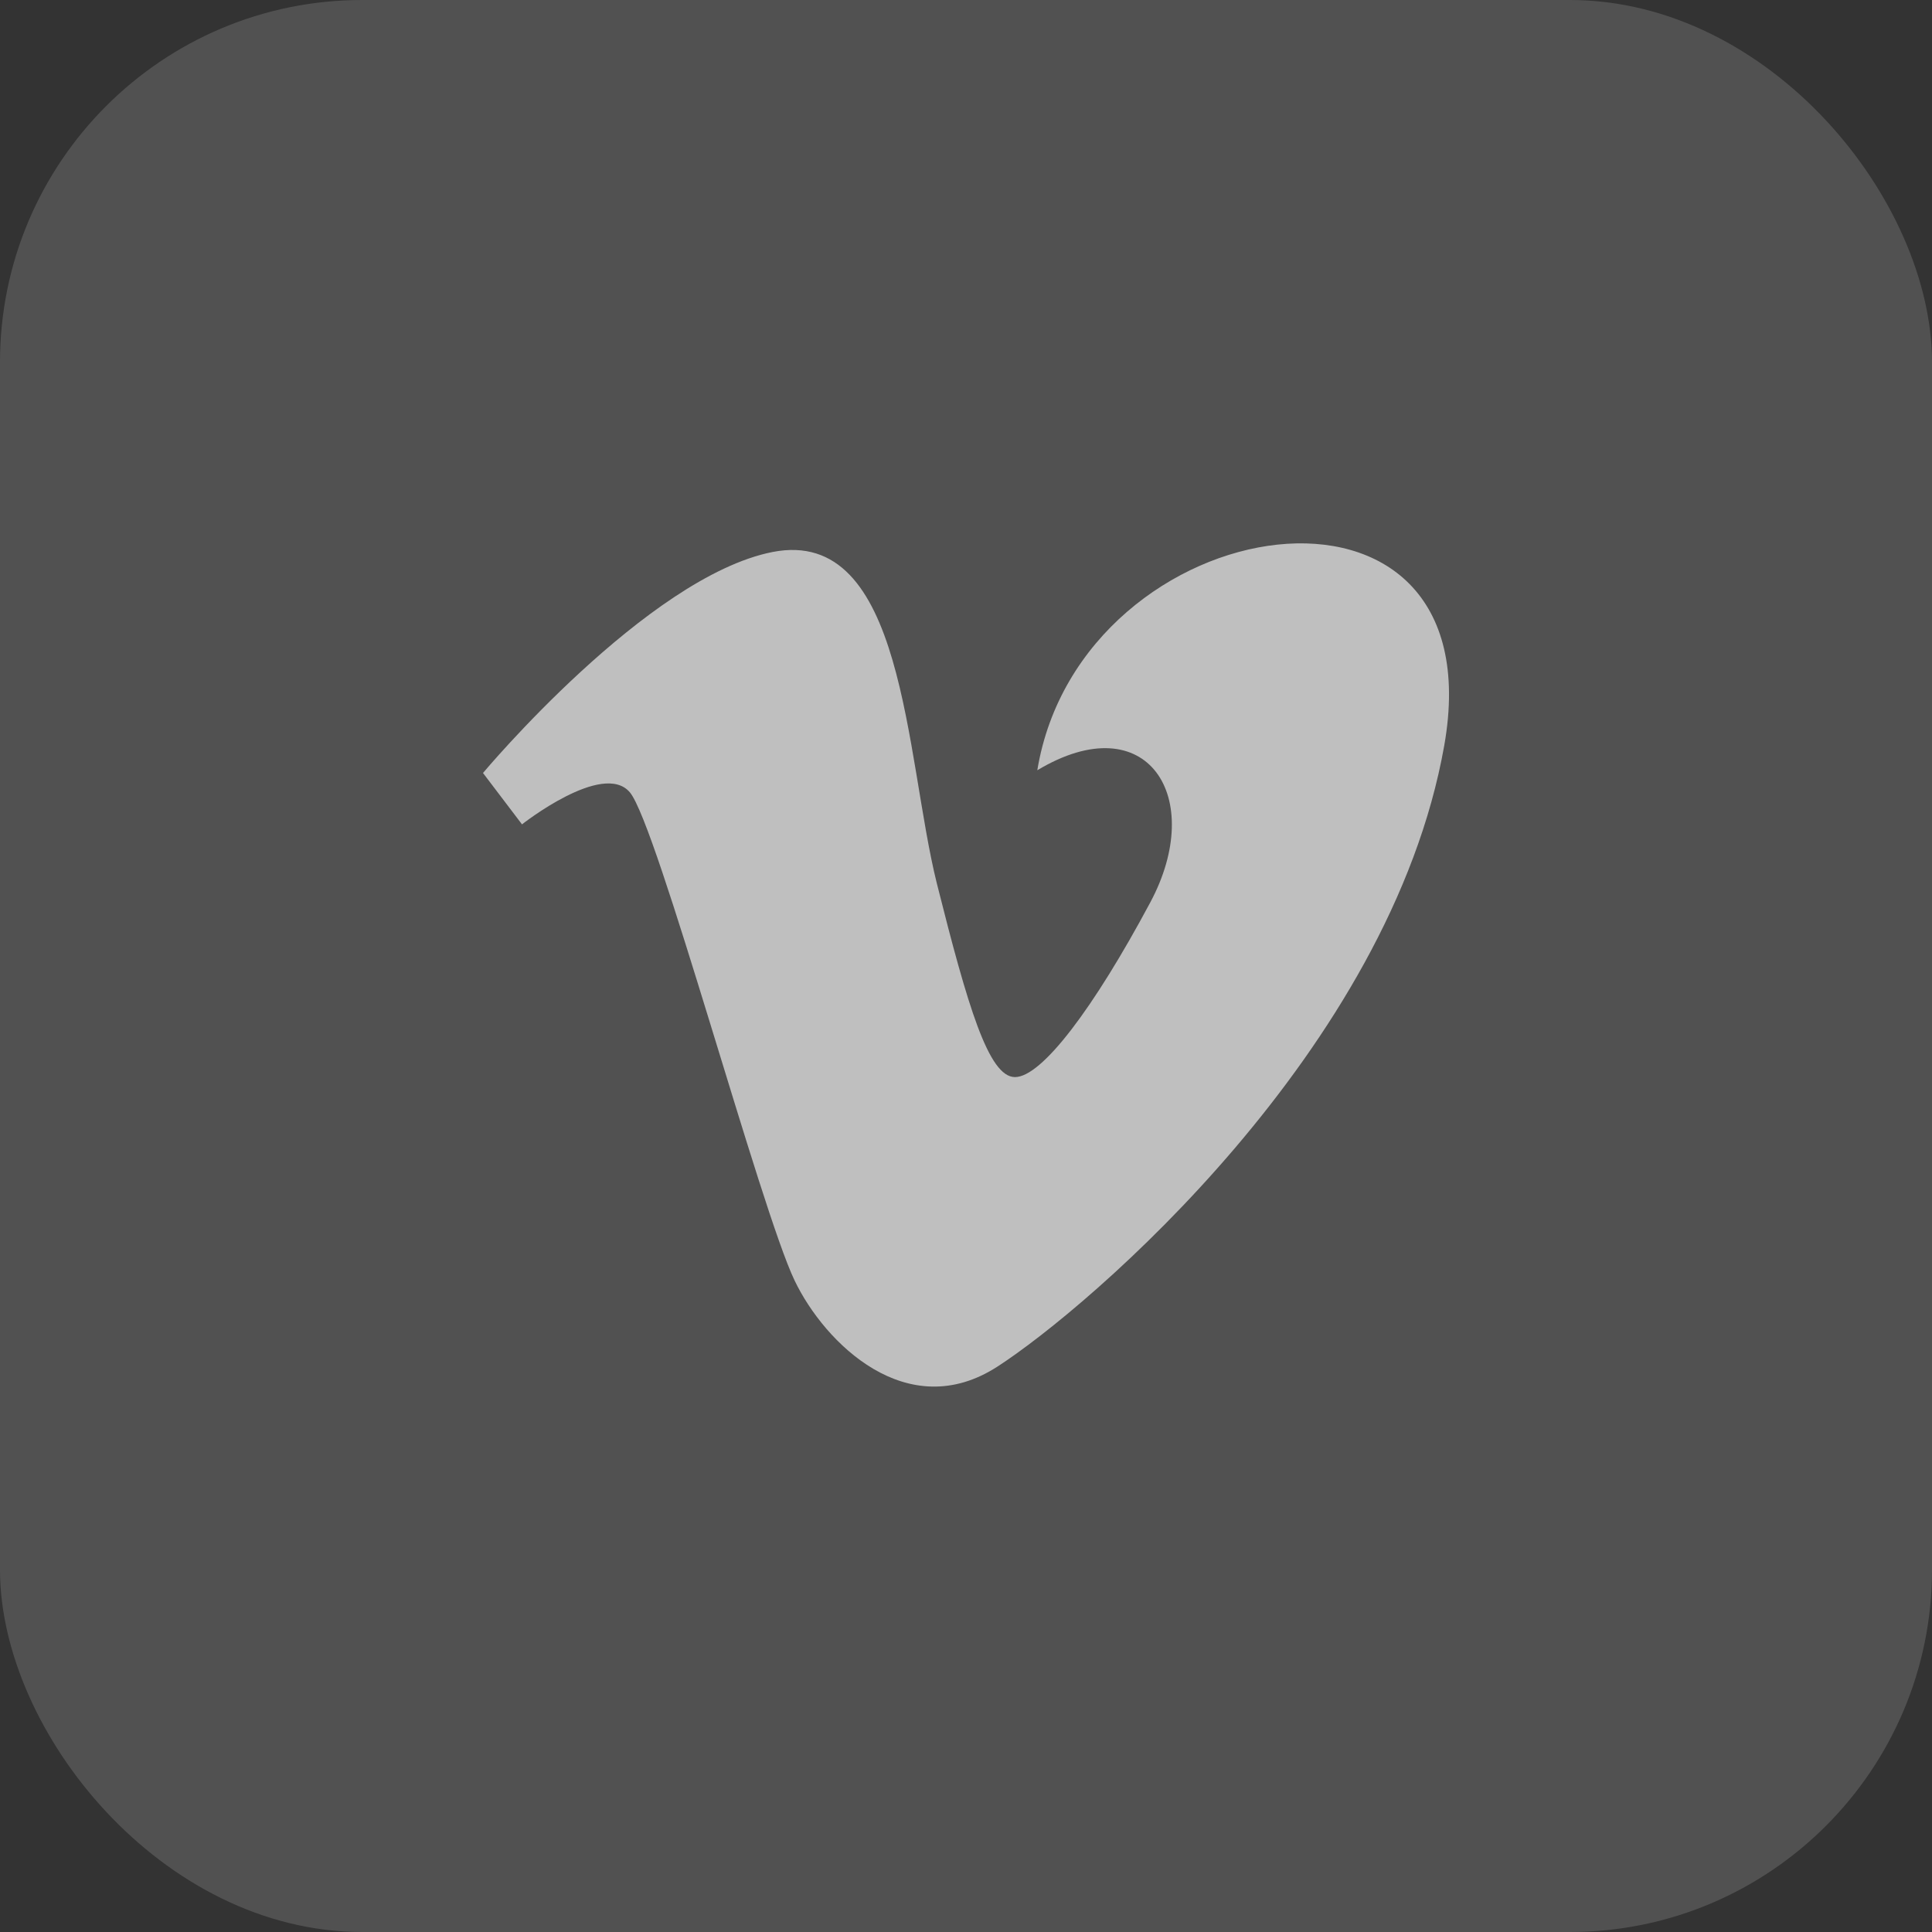 <svg width="32" height="32" viewBox="0 0 32 32" fill="none" xmlns="http://www.w3.org/2000/svg">
<rect x="0" y="0" width="32" height="32" fill="#333333" stroke="none"/>
<rect width="32" height="32" rx="6" fill="white" fill-opacity="0.15"/>
<path d="M17.181 12.758C19.003 11.664 19.985 13.206 19.051 14.949C18.115 16.699 17.256 17.84 16.811 17.84C16.374 17.84 16.028 16.666 15.516 14.628C14.991 12.517 14.991 8.711 12.795 9.143C10.719 9.553 8 12.803 8 12.803L8.646 13.654C8.646 13.654 9.986 12.597 10.432 13.123C10.884 13.654 12.595 20.03 13.161 21.209C13.655 22.242 15.026 23.605 16.524 22.633C18.036 21.655 23.027 17.393 23.921 12.35C24.813 7.316 17.905 8.37 17.181 12.758Z" fill="#BFBFBF"/>
</svg>
